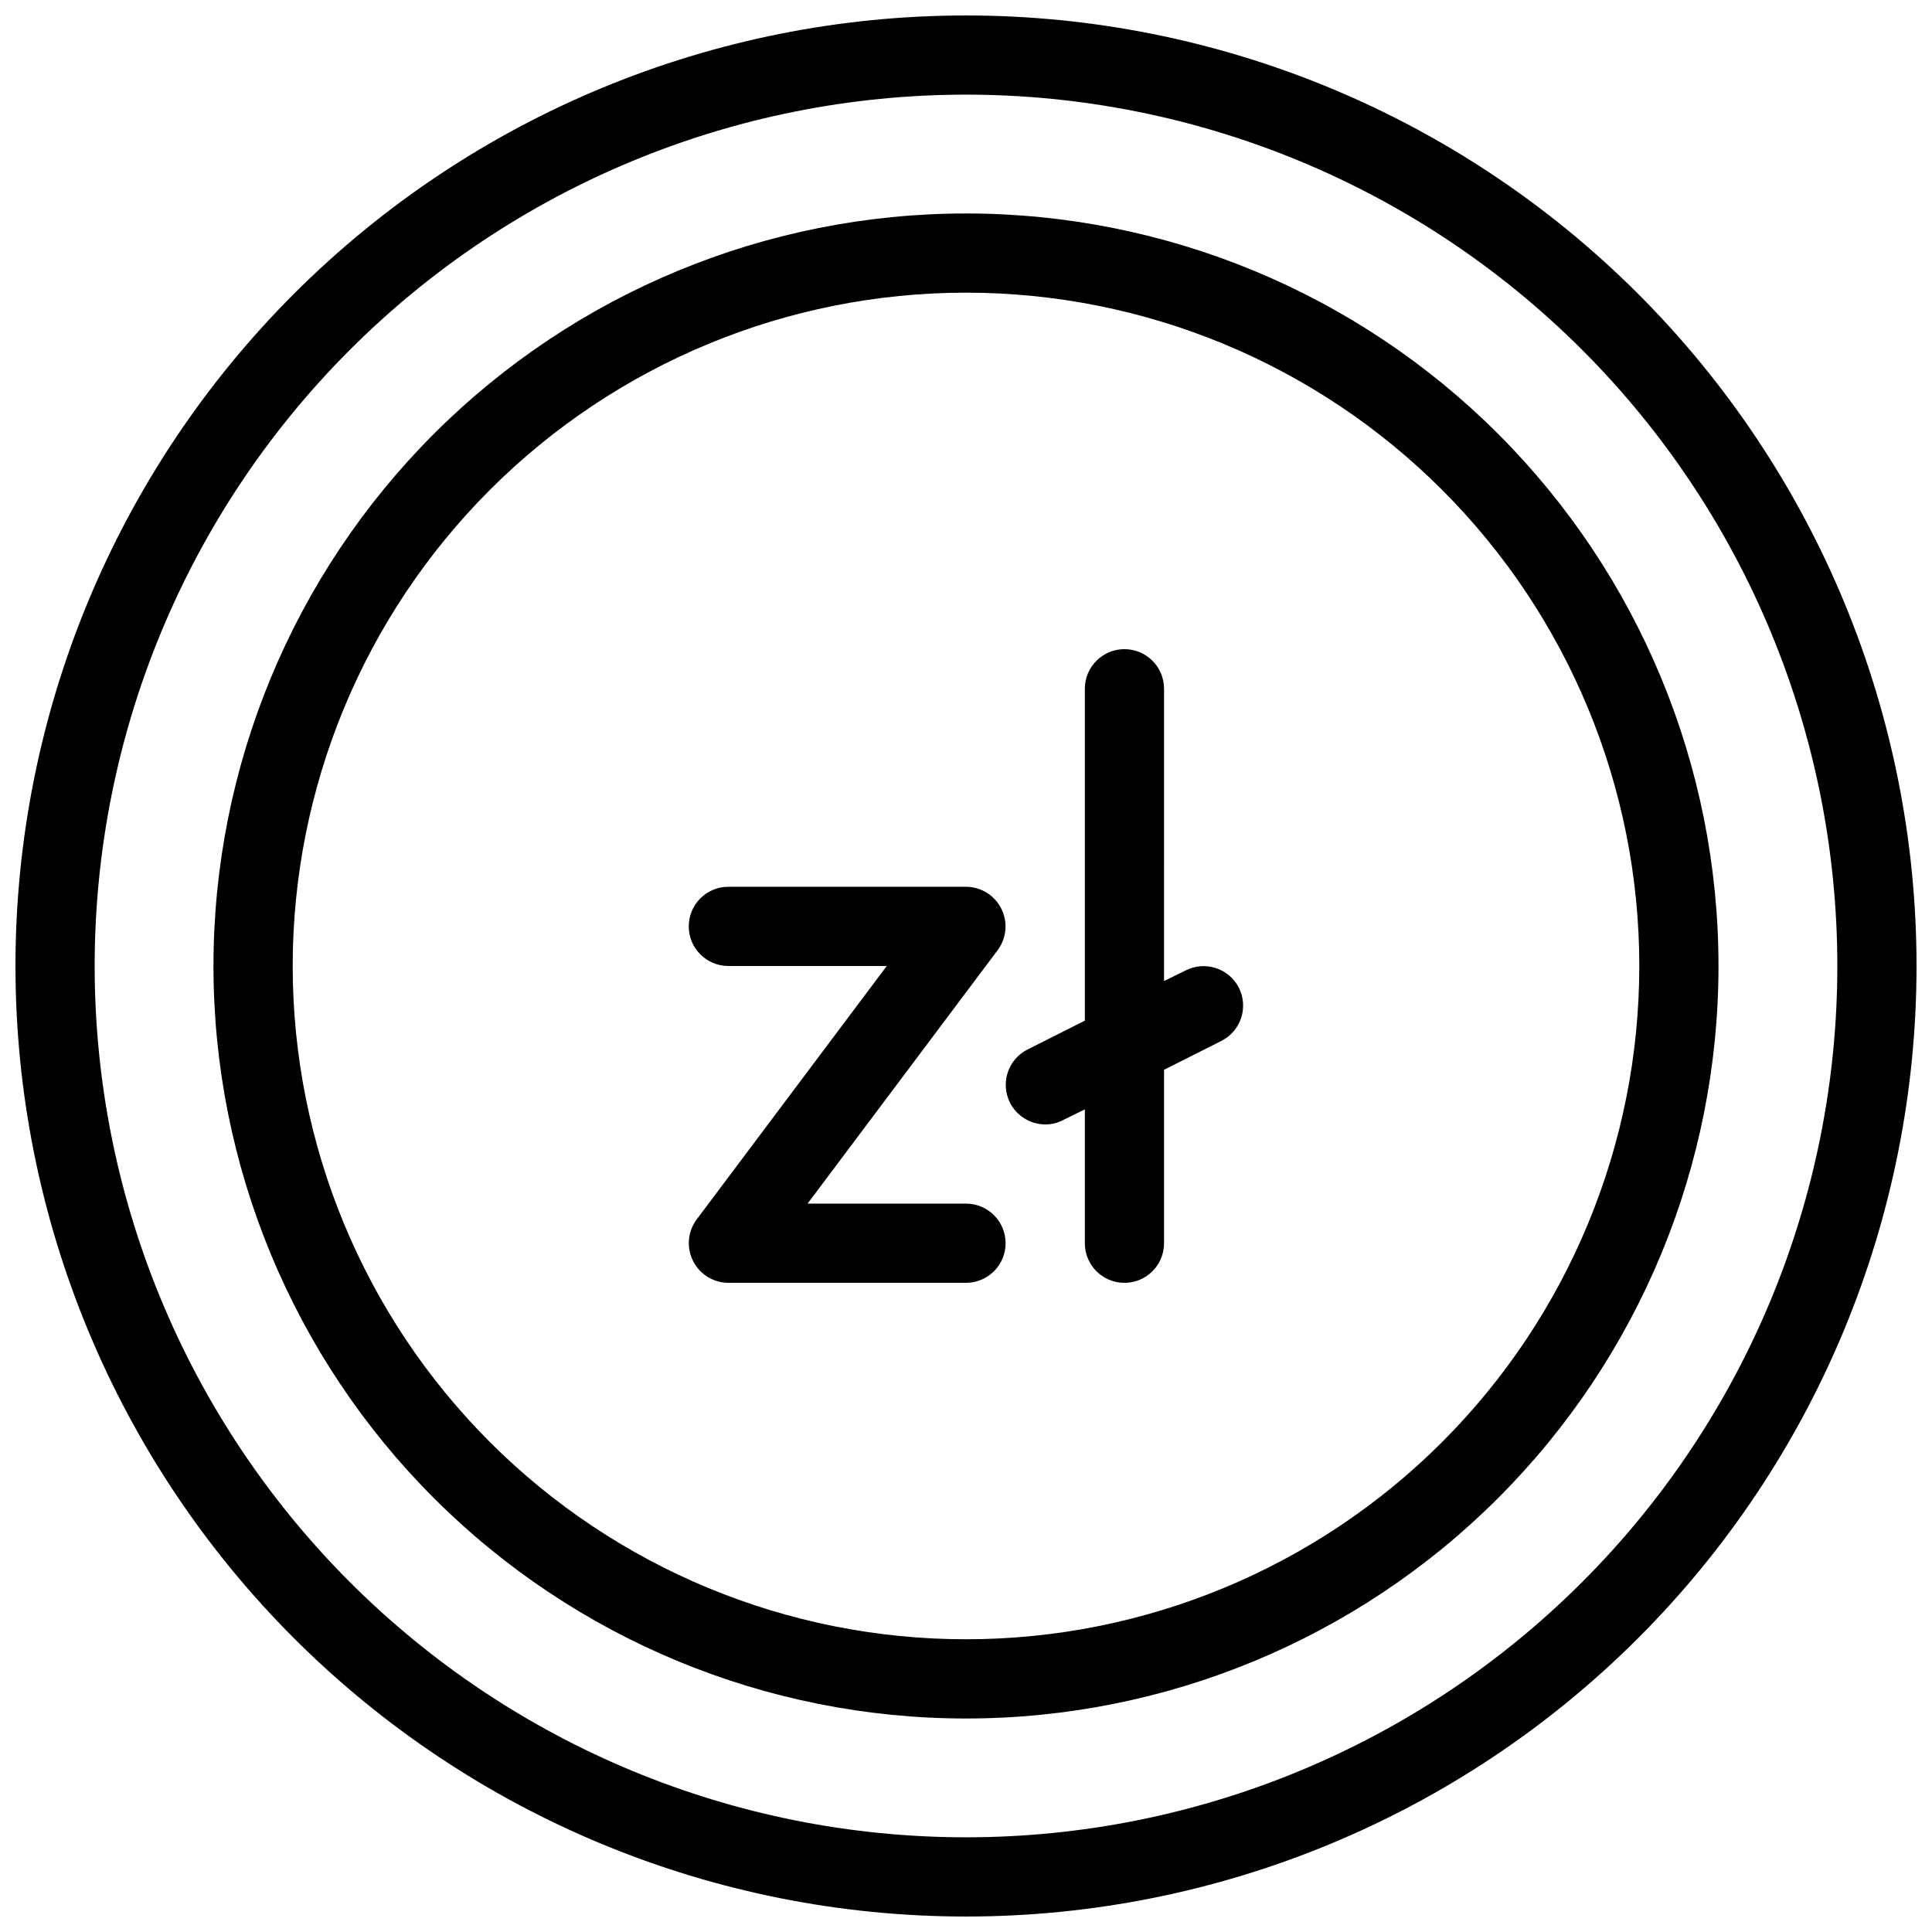 <?xml version="1.0" encoding="UTF-8"?>
<!-- Uploaded to: ICON Repo, www.svgrepo.com, Generator: ICON Repo Mixer Tools -->
<svg width="800px" height="800px" version="1.1" viewBox="144 144 512 512" xmlns="http://www.w3.org/2000/svg">
 <defs>
  <clipPath id="a">
   <path d="m148.09 148.09h503.81v503.81h-503.81z"/>
  </clipPath>
 </defs>
 <path d="m400 483.96h-62.977c-3.953-0.012-7.562-2.242-9.344-5.769-1.801-3.555-1.438-7.824 0.945-11.023l50.383-67.172h-41.984c-5.797 0-10.496-4.699-10.496-10.496s4.699-10.496 10.496-10.496h62.977c3.949 0.012 7.562 2.242 9.34 5.769 1.805 3.559 1.438 7.828-0.945 11.023l-50.379 67.176h41.984c5.797 0 10.496 4.699 10.496 10.496 0 5.793-4.699 10.492-10.496 10.492z"/>
 <path d="m472.32 405.77c-2.621-5.144-8.906-7.207-14.066-4.617l-5.773 2.832 0.004-77.457c0-5.797-4.699-10.496-10.496-10.496s-10.496 4.699-10.496 10.496v87.957l-15.219 7.66h-0.004c-5.144 2.621-7.207 8.906-4.617 14.066 1.777 3.527 5.391 5.758 9.344 5.773 1.645 0.02 3.269-0.379 4.723-1.156l5.773-2.832v35.477c0 5.793 4.699 10.492 10.496 10.492s10.496-4.699 10.496-10.492v-45.973l15.219-7.66v-0.004c5.144-2.621 7.207-8.902 4.617-14.066z"/>
 <path d="m400 599.42c-52.891 0-103.62-21.008-141.02-58.41-37.398-37.398-58.41-88.121-58.41-141.01s21.012-103.62 58.41-141.02 88.125-58.41 141.02-58.41 103.61 21.012 141.01 58.41c37.402 37.398 58.41 88.125 58.41 141.02s-21.008 103.61-58.41 141.01c-37.398 37.402-88.121 58.41-141.01 58.41zm0-377.86c-47.324 0-92.711 18.797-126.17 52.262-33.465 33.461-52.262 78.848-52.262 126.17 0 47.32 18.797 92.707 52.262 126.17 33.461 33.465 78.848 52.262 126.17 52.262 47.32 0 92.707-18.797 126.17-52.262 33.465-33.461 52.262-78.848 52.262-126.17 0-47.324-18.797-92.711-52.262-126.17-33.461-33.465-78.848-52.262-126.17-52.262z"/>
 <g clip-path="url(#a)">
  <path d="m400 651.9c-66.812 0-130.88-26.539-178.12-73.781-47.242-47.242-73.781-111.31-73.781-178.12 0-66.812 26.539-130.88 73.781-178.12s111.31-73.781 178.12-73.781c66.809 0 130.88 26.539 178.12 73.781 47.242 47.242 73.781 111.31 73.781 178.12 0 66.809-26.539 130.88-73.781 178.12-47.242 47.242-111.31 73.781-178.12 73.781zm0-482.82c-61.242 0-119.98 24.328-163.28 67.633s-67.633 102.04-67.633 163.28 24.328 119.97 67.633 163.28c43.305 43.305 102.04 67.633 163.28 67.633s119.97-24.328 163.28-67.633c43.305-43.305 67.633-102.04 67.633-163.28s-24.328-119.98-67.633-163.28c-43.305-43.305-102.04-67.633-163.28-67.633z"/>
 </g>
</svg>